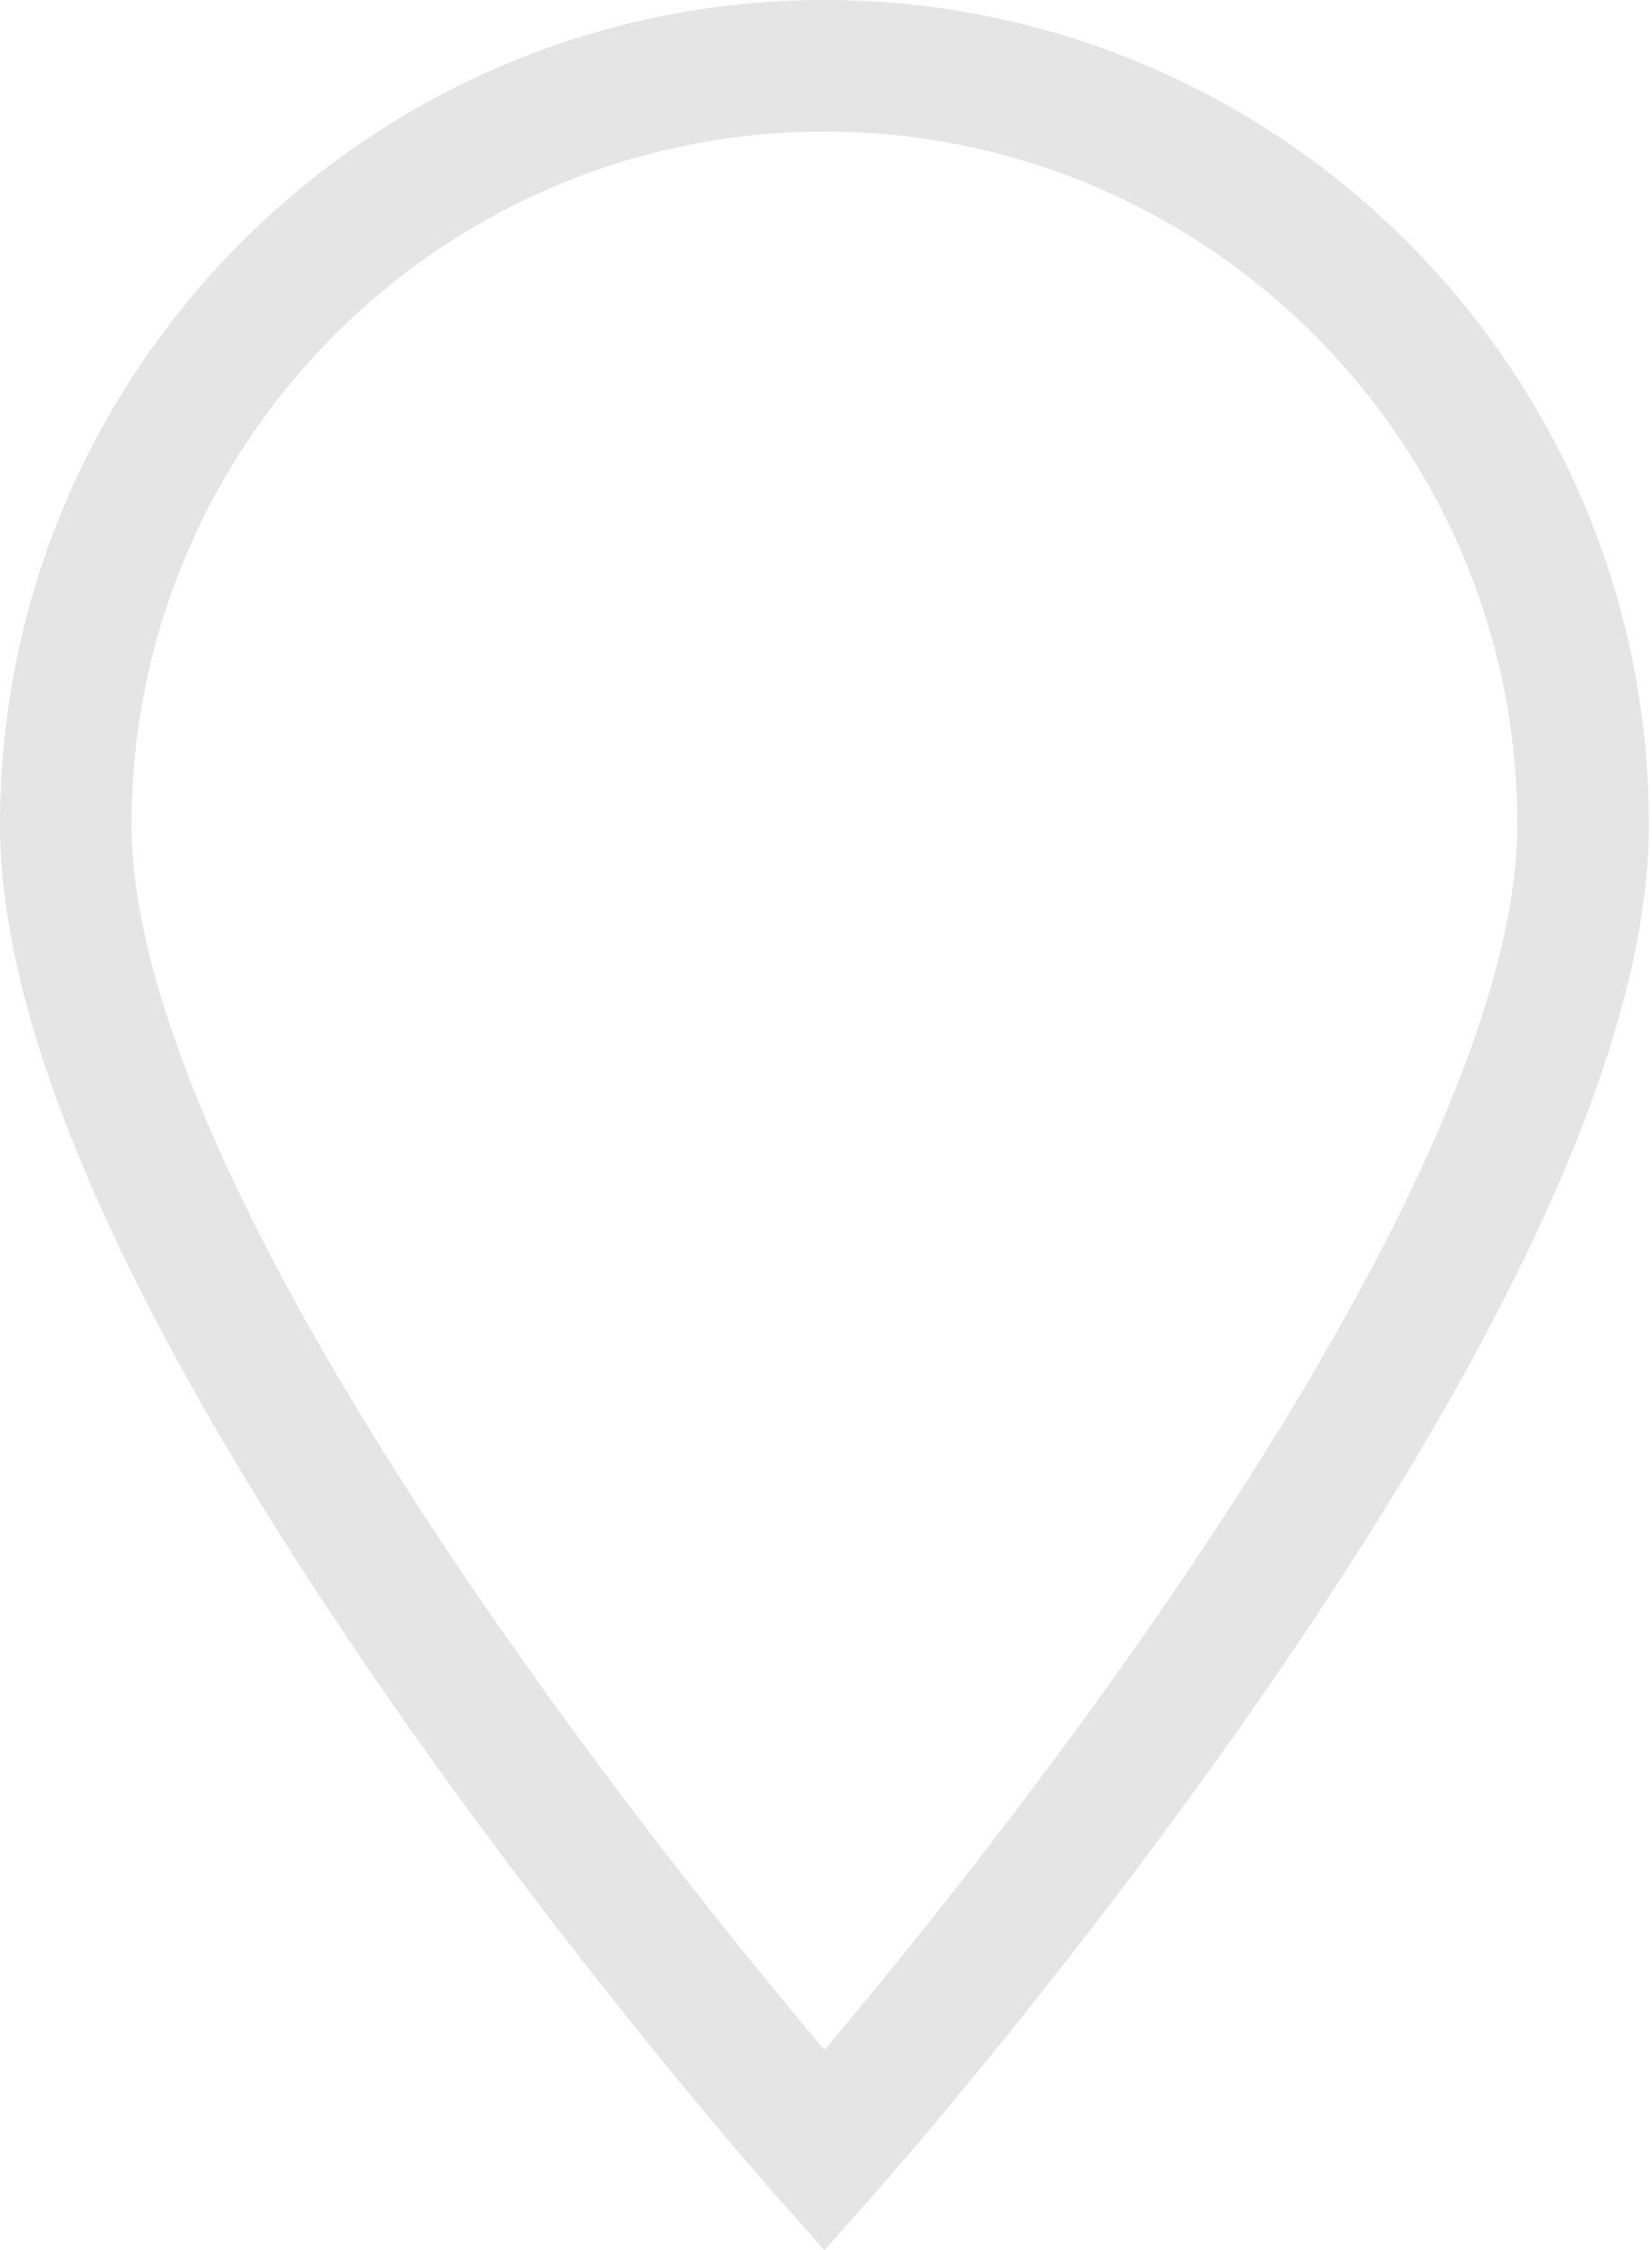<?xml version="1.0" encoding="UTF-8"?> <svg xmlns="http://www.w3.org/2000/svg" width="376" height="512" viewBox="0 0 376 512" fill="none"> <path d="M187.645 0C84.176 0 0 84.176 0 187.645C0 235.176 29.949 302.332 89.019 387.25C132.195 449.324 174.66 497.359 176.449 499.375L187.645 512L198.844 499.375C200.629 497.359 243.094 449.324 286.273 387.25C345.34 302.332 375.293 235.176 375.293 187.645C375.293 84.176 291.113 0 187.645 0V0ZM261.863 369.914C232.68 411.898 203.184 448.031 187.645 466.465C172.145 448.082 142.758 412.086 113.594 370.156C58.863 291.477 29.934 228.363 29.934 187.645C29.934 100.684 100.684 29.934 187.645 29.934C274.609 29.934 345.355 100.684 345.355 187.645C345.355 228.32 316.484 291.348 261.863 369.914Z" fill="#E5E5E5"></path> </svg> 